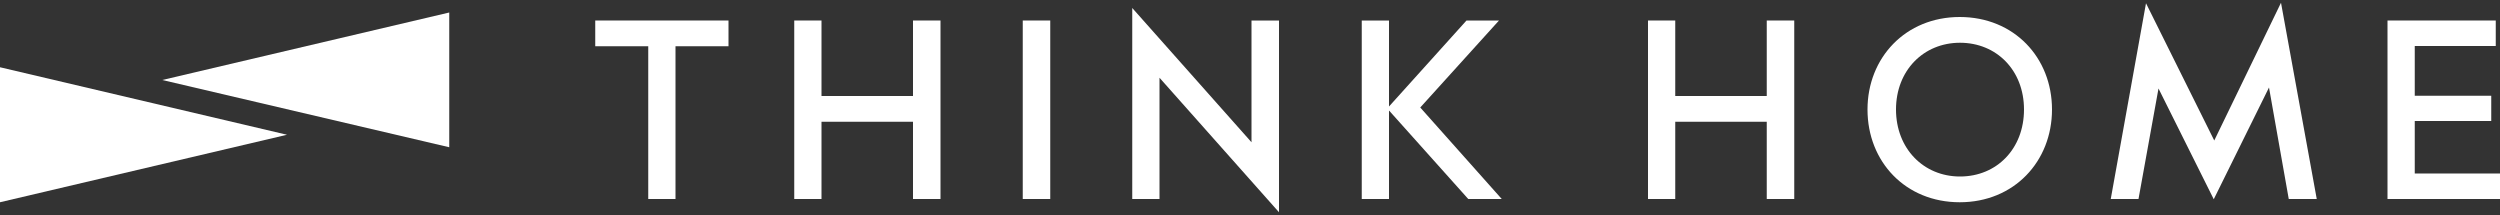 <?xml version="1.0" encoding="UTF-8"?>
<svg id="_レイヤー_1" data-name=" レイヤー 1" xmlns="http://www.w3.org/2000/svg" version="1.1" viewBox="0 0 1000 86">
  <rect x="0" y="0" width="1000" height="86" fill="#333333" stroke="none"/>
  <defs>
    <style>
      .cls-1 {
        fill: #fff;
        stroke-width: 0px;
      }
    </style>
  </defs>
  <g>
    <polygon class="cls-1" points="0 26.9 0 80.9 114.8 53.9 0 26.9"/>
    <polygon class="cls-1" points="179.7 58.9 179.7 5 64.9 32 179.7 58.9"/>
  </g>
  <g>
    <g>
      <path class="cls-1" d="M259.3,18.5h-21.2v-10.3h53.3v10.3h-21.2v61.1h-10.9V18.5Z"/>
      <path class="cls-1" d="M317.7,79.6V8.2h10.9v30.2h36.6V8.2h11v71.4h-11v-30.9h-36.6v30.9h-10.9Z"/>
      <path class="cls-1" d="M409.1,8.2h11v71.4h-11V8.2Z"/>
      <path class="cls-1" d="M555.6,44.3v35.3h-10.9V8.2h10.9v34.4l31-34.4h13l-31.5,34.8,32.6,36.6h-13.4l-31.6-35.3h0Z"/>
      <polygon class="cls-1" points="500.6 8.2 500.6 56.9 452.9 3.2 452.9 79.6 463.8 79.6 463.8 31.1 511.6 84.9 511.6 8.2 500.6 8.2"/>
    </g>
    <g>
      <path class="cls-1" d="M659.2,79.6V8.2h10.9v30.2h36.6V8.2h11v71.4h-11v-30.9h-36.6v30.9h-10.9Z"/>
      <path class="cls-1" d="M747,43.8c0-20.7,15.2-37,36.9-37s36.9,16.2,36.9,37-15.2,37.1-36.9,37.1-36.9-16.2-36.9-37.1ZM784,70.6c14.7,0,25.6-11.1,25.6-26.8s-11-26.7-25.6-26.7-25.6,11.1-25.6,26.7,11,26.8,25.6,26.8Z"/>
      <polygon class="cls-1" points="965.9 69.4 965.9 48.4 996.5 48.4 996.5 38.3 965.9 38.3 965.9 18.4 998.3 18.4 998.3 8.2 955 8.2 955 79.6 1000 79.6 1000 69.4 965.9 69.4"/>
      <polygon class="cls-1" points="912.4 1.1 885.7 56.2 858.4 1.3 844.3 79.6 855.4 79.6 863.4 35.4 885.5 79.7 907.6 35 915.5 79.6 926.7 79.6 912.4 1.1"/>
    </g>
  </g>
</svg>